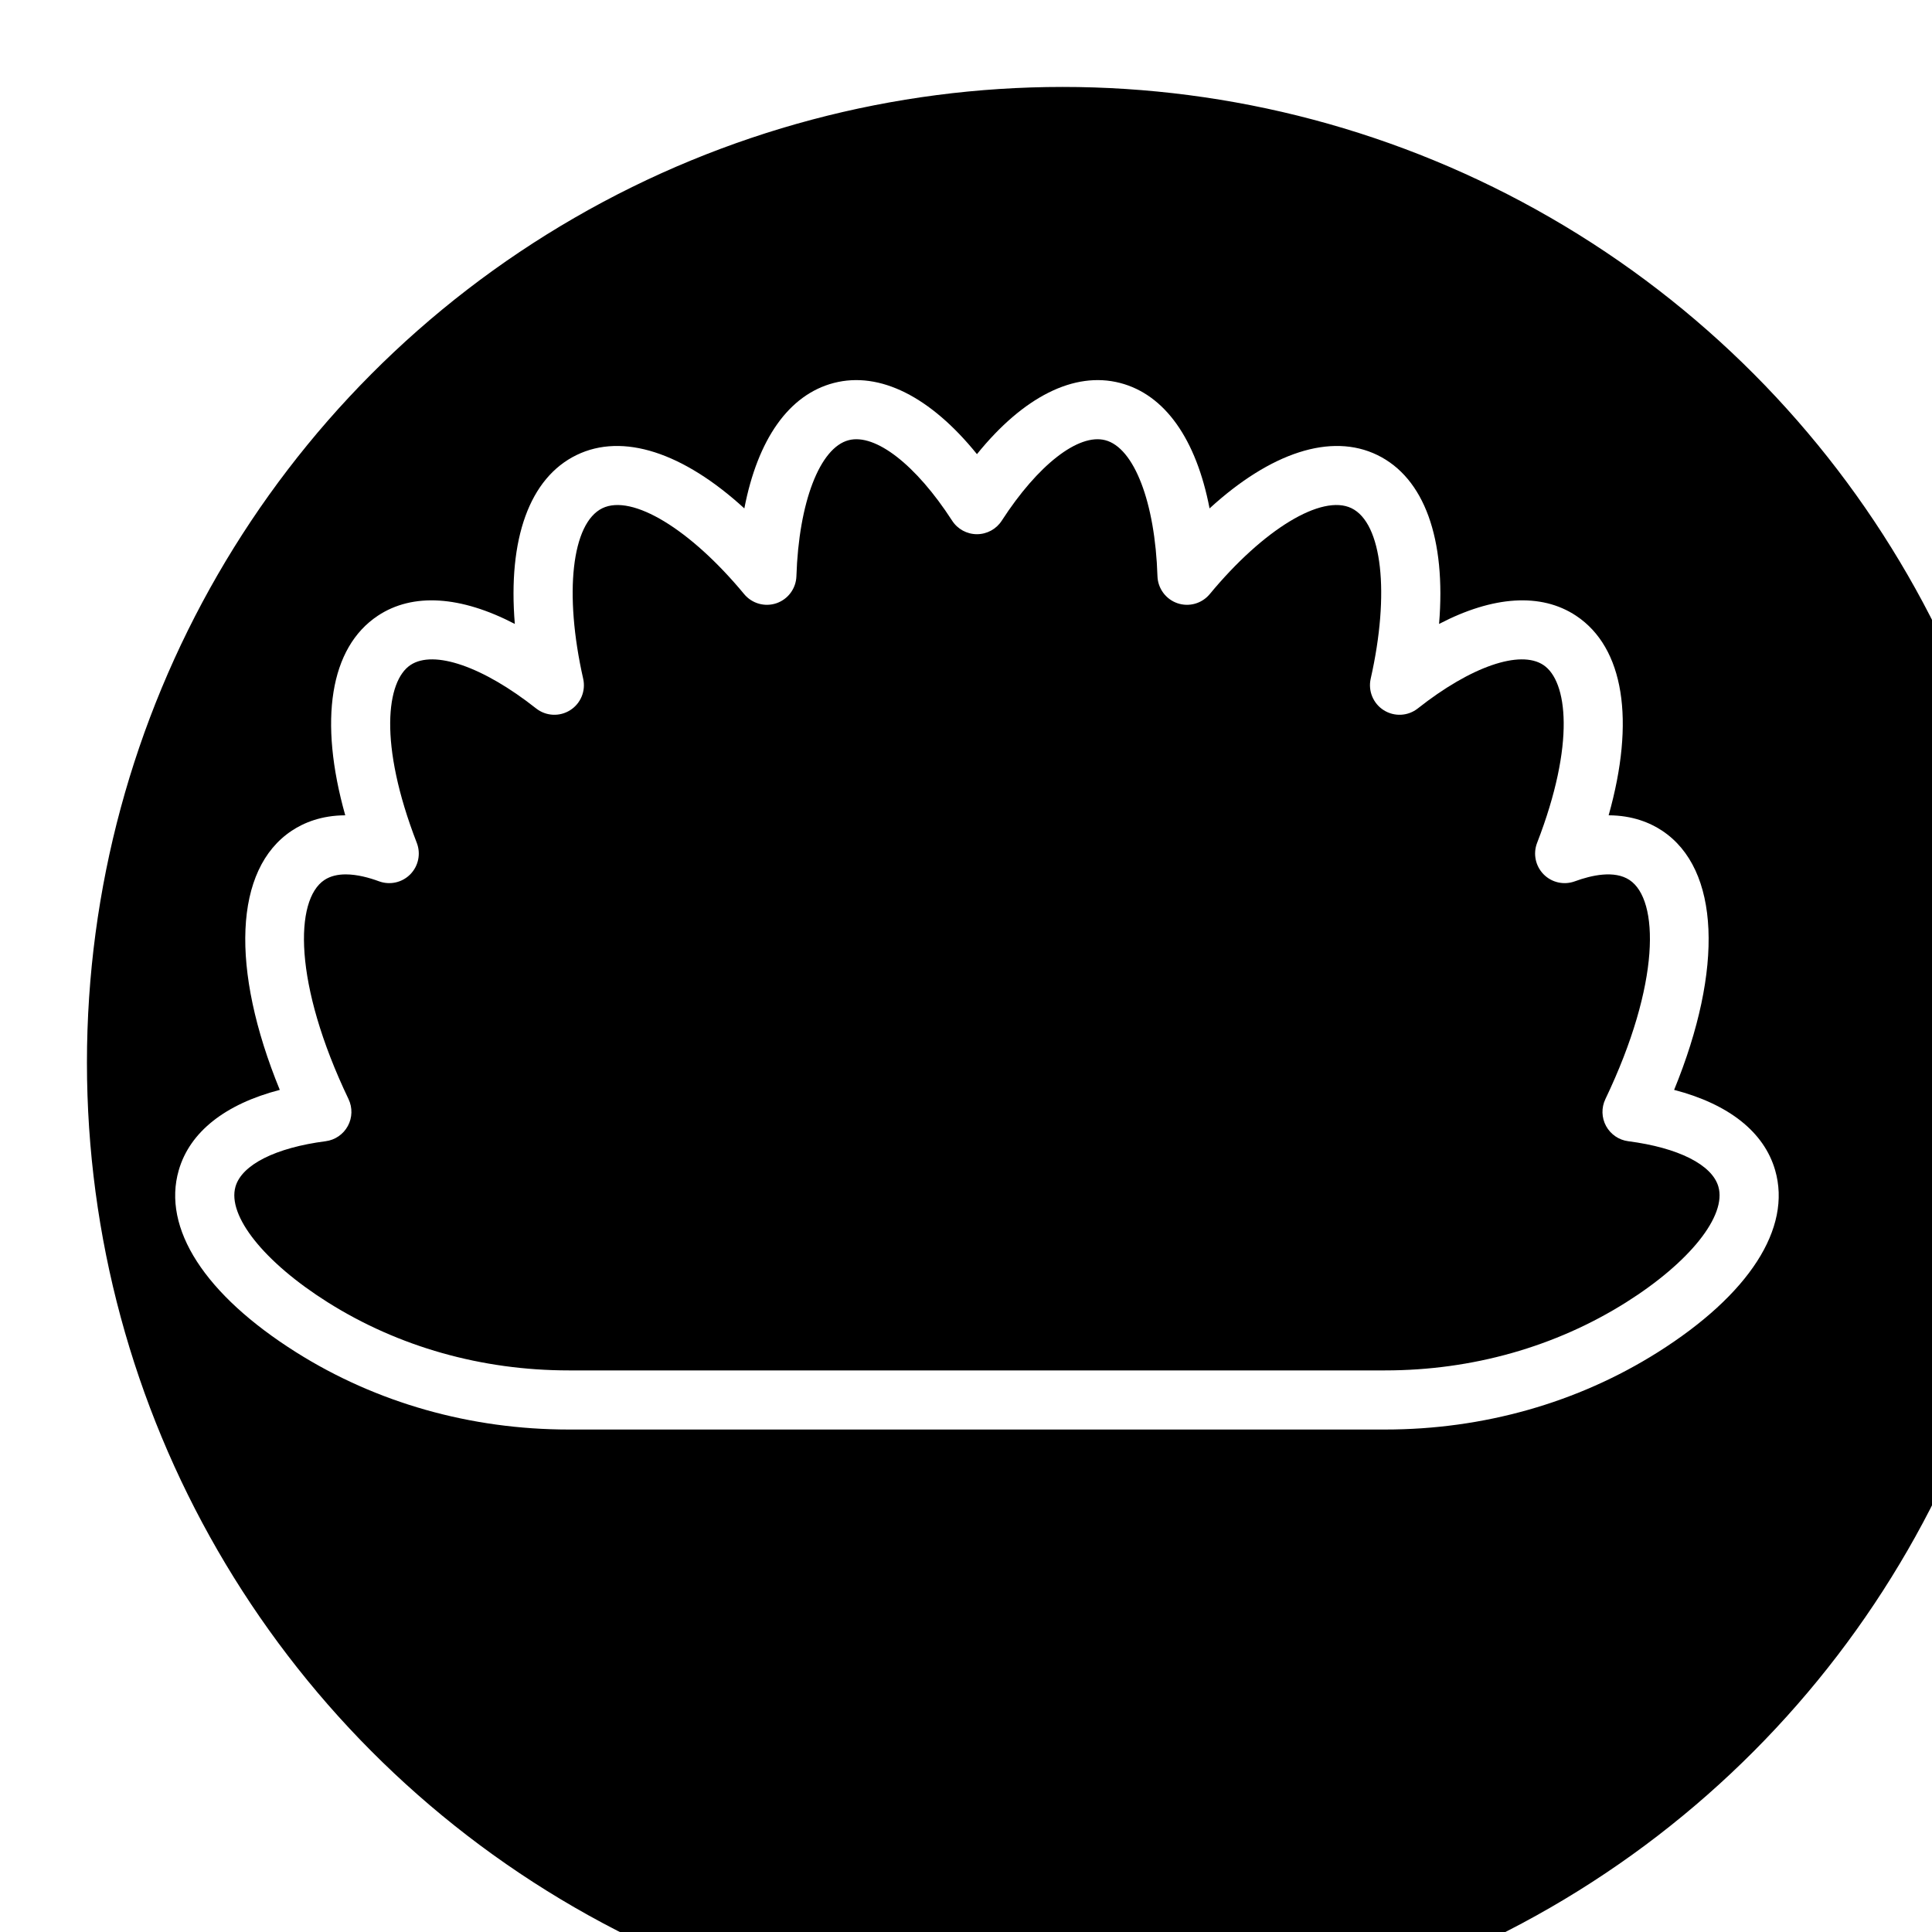 <?xml version="1.0" encoding="utf-8"?>
<svg viewBox="1300 400 100 100" xmlns="http://www.w3.org/2000/svg" xmlns:bx="https://boxy-svg.com">
  <defs>
    <filter id="filter-1" color-interpolation-filters="sRGB" x="-500%" y="-500%" width="1000%" height="1000%" bx:preset="drop-shadow 1 5 5 2 0.3 rgba(0,0,0,0.51)">
      <feGaussianBlur in="SourceAlpha" stdDeviation="2"/>
      <feOffset dx="5" dy="5"/>
      <feComponentTransfer result="offsetblur">
        <feFuncA id="feFuncA-1" type="linear" slope="0.6"/>
      </feComponentTransfer>
      <feFlood flood-color="rgba(0,0,0,0.51)"/>
      <feComposite in2="offsetblur" operator="in"/>
      <feMerge>
        <feMergeNode/>
        <feMergeNode in="SourceGraphic"/>
      </feMerge>
    </filter>
  </defs>
  <g transform="matrix(1, 0, 0, 1, 0, 0)">
    <ellipse style="stroke: rgb(0, 0, 0); filter: url(#filter-1);" cx="1350" cy="450" rx="50" ry="50"/>
    <path d="M 1391.881 460.569 C 1391.308 458.588 1389.478 457.147 1386.652 456.412 C 1389.221 450.143 1389.024 444.986 1386.037 443.001 C 1385.415 442.587 1384.505 442.205 1383.263 442.2 C 1384.645 437.293 1384.063 433.522 1381.578 431.871 C 1379.769 430.669 1377.277 430.84 1374.486 432.295 C 1374.851 427.905 1373.731 424.736 1371.288 423.551 C 1368.895 422.39 1365.77 423.421 1362.607 426.315 C 1361.916 422.732 1360.298 420.423 1357.972 419.821 C 1355.598 419.206 1352.966 420.538 1350.567 423.507 C 1348.169 420.538 1345.537 419.206 1343.162 419.821 C 1340.835 420.423 1339.217 422.732 1338.527 426.315 C 1335.363 423.421 1332.239 422.39 1329.846 423.551 C 1327.402 424.736 1326.282 427.905 1326.647 432.295 C 1323.856 430.84 1321.364 430.669 1319.556 431.871 C 1317.071 433.522 1316.488 437.293 1317.87 442.2 C 1316.629 442.205 1315.719 442.587 1315.097 443.001 C 1312.11 444.986 1311.912 450.143 1314.482 456.412 C 1311.656 457.147 1309.826 458.588 1309.253 460.569 C 1308.382 463.576 1310.597 467.012 1315.331 469.995 C 1319.48 472.61 1324.36 473.992 1329.441 473.992 L 1371.692 473.992 C 1376.773 473.992 1381.653 472.61 1385.803 469.995 C 1390.536 467.011 1392.751 463.576 1391.881 460.569 Z M 1384.174 467.405 C 1380.512 469.712 1376.196 470.932 1371.692 470.932 L 1329.441 470.932 C 1324.938 470.932 1320.622 469.712 1316.961 467.405 C 1313.671 465.332 1311.754 462.926 1312.189 461.42 C 1312.518 460.284 1314.263 459.405 1316.857 459.069 C 1317.343 459.006 1317.77 458.713 1318.004 458.281 C 1318.238 457.851 1318.251 457.333 1318.04 456.89 C 1315.17 450.891 1315.253 446.571 1316.789 445.55 C 1317.107 445.339 1317.492 445.258 1317.896 445.258 C 1318.484 445.258 1319.11 445.429 1319.62 445.617 C 1320.185 445.824 1320.817 445.681 1321.238 445.253 C 1321.659 444.824 1321.79 444.187 1321.573 443.627 C 1319.578 438.478 1320.005 435.245 1321.247 434.421 C 1322.453 433.619 1325.004 434.501 1327.747 436.667 C 1328.255 437.069 1328.961 437.107 1329.509 436.761 C 1330.058 436.416 1330.328 435.761 1330.185 435.129 C 1329.184 430.703 1329.594 427.074 1331.179 426.305 C 1332.718 425.559 1335.733 427.388 1338.517 430.751 C 1338.923 431.241 1339.589 431.428 1340.19 431.223 C 1340.791 431.016 1341.202 430.459 1341.222 429.823 C 1341.345 426 1342.432 423.171 1343.927 422.784 C 1345.313 422.425 1347.415 424.061 1349.283 426.951 C 1349.564 427.387 1350.048 427.65 1350.566 427.65 C 1351.085 427.65 1351.569 427.387 1351.85 426.951 C 1353.719 424.061 1355.82 422.425 1357.206 422.784 C 1358.701 423.171 1359.789 426 1359.91 429.823 C 1359.931 430.459 1360.342 431.016 1360.944 431.223 C 1361.545 431.428 1362.21 431.241 1362.616 430.751 C 1365.4 427.388 1368.418 425.559 1369.954 426.305 C 1371.54 427.074 1371.948 430.703 1370.947 435.129 C 1370.805 435.761 1371.075 436.416 1371.624 436.761 C 1372.172 437.106 1372.878 437.07 1373.387 436.667 C 1376.129 434.501 1378.68 433.619 1379.886 434.421 C 1381.128 435.246 1381.555 438.479 1379.56 443.627 C 1379.343 444.187 1379.474 444.824 1379.895 445.253 C 1380.316 445.682 1380.948 445.824 1381.513 445.617 C 1382.374 445.301 1383.565 445.031 1384.345 445.55 C 1385.88 446.571 1385.963 450.891 1383.094 456.89 C 1382.882 457.333 1382.895 457.851 1383.129 458.282 C 1383.364 458.713 1383.79 459.006 1384.276 459.069 C 1386.87 459.405 1388.615 460.284 1388.943 461.42 C 1389.38 462.926 1387.463 465.332 1384.174 467.405 Z" style="fill: rgb(255, 255, 255);"/>
  </g>
</svg>